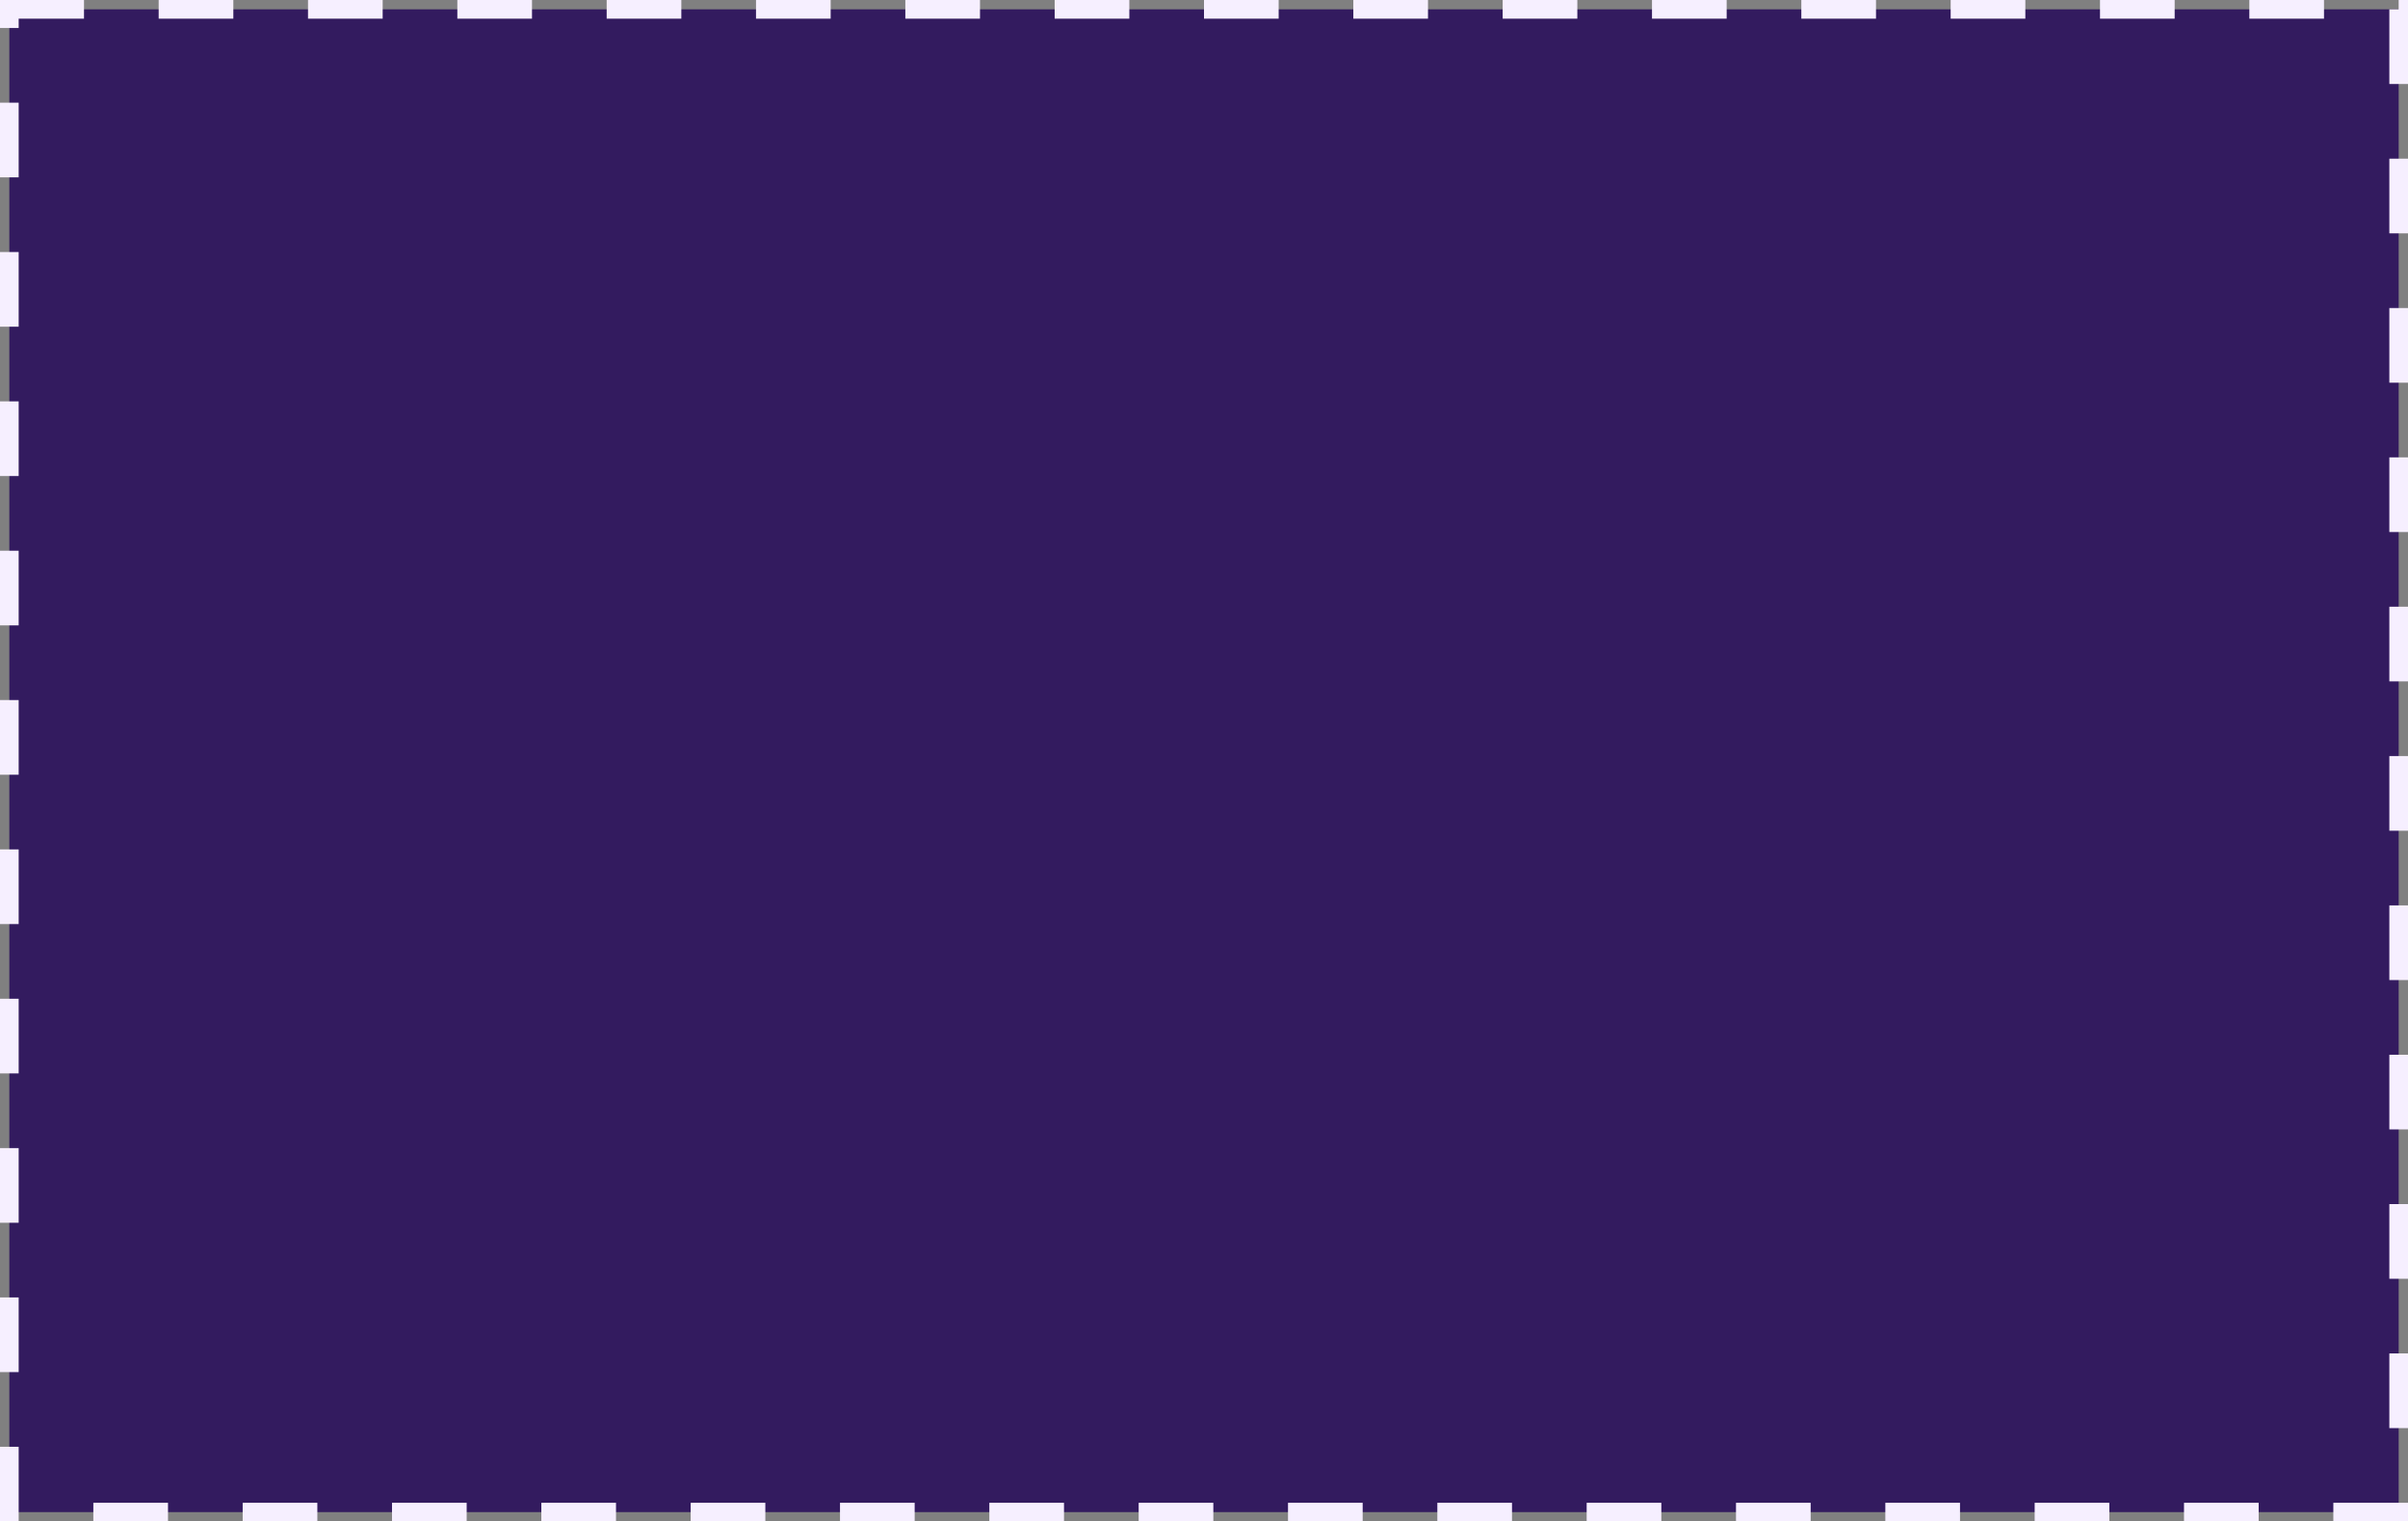 <?xml version="1.0" encoding="UTF-8"?> <svg xmlns="http://www.w3.org/2000/svg" width="258" height="163" viewBox="0 0 258 163" fill="none"><rect x="0" y="0" width="258" height="163" fill="#808080" stroke="none"/> <rect x="1" y="1" width="256" height="161" fill="#331B5F" stroke="#F6EFFF" stroke-width="2" stroke-dasharray="8 8"></rect> </svg> 